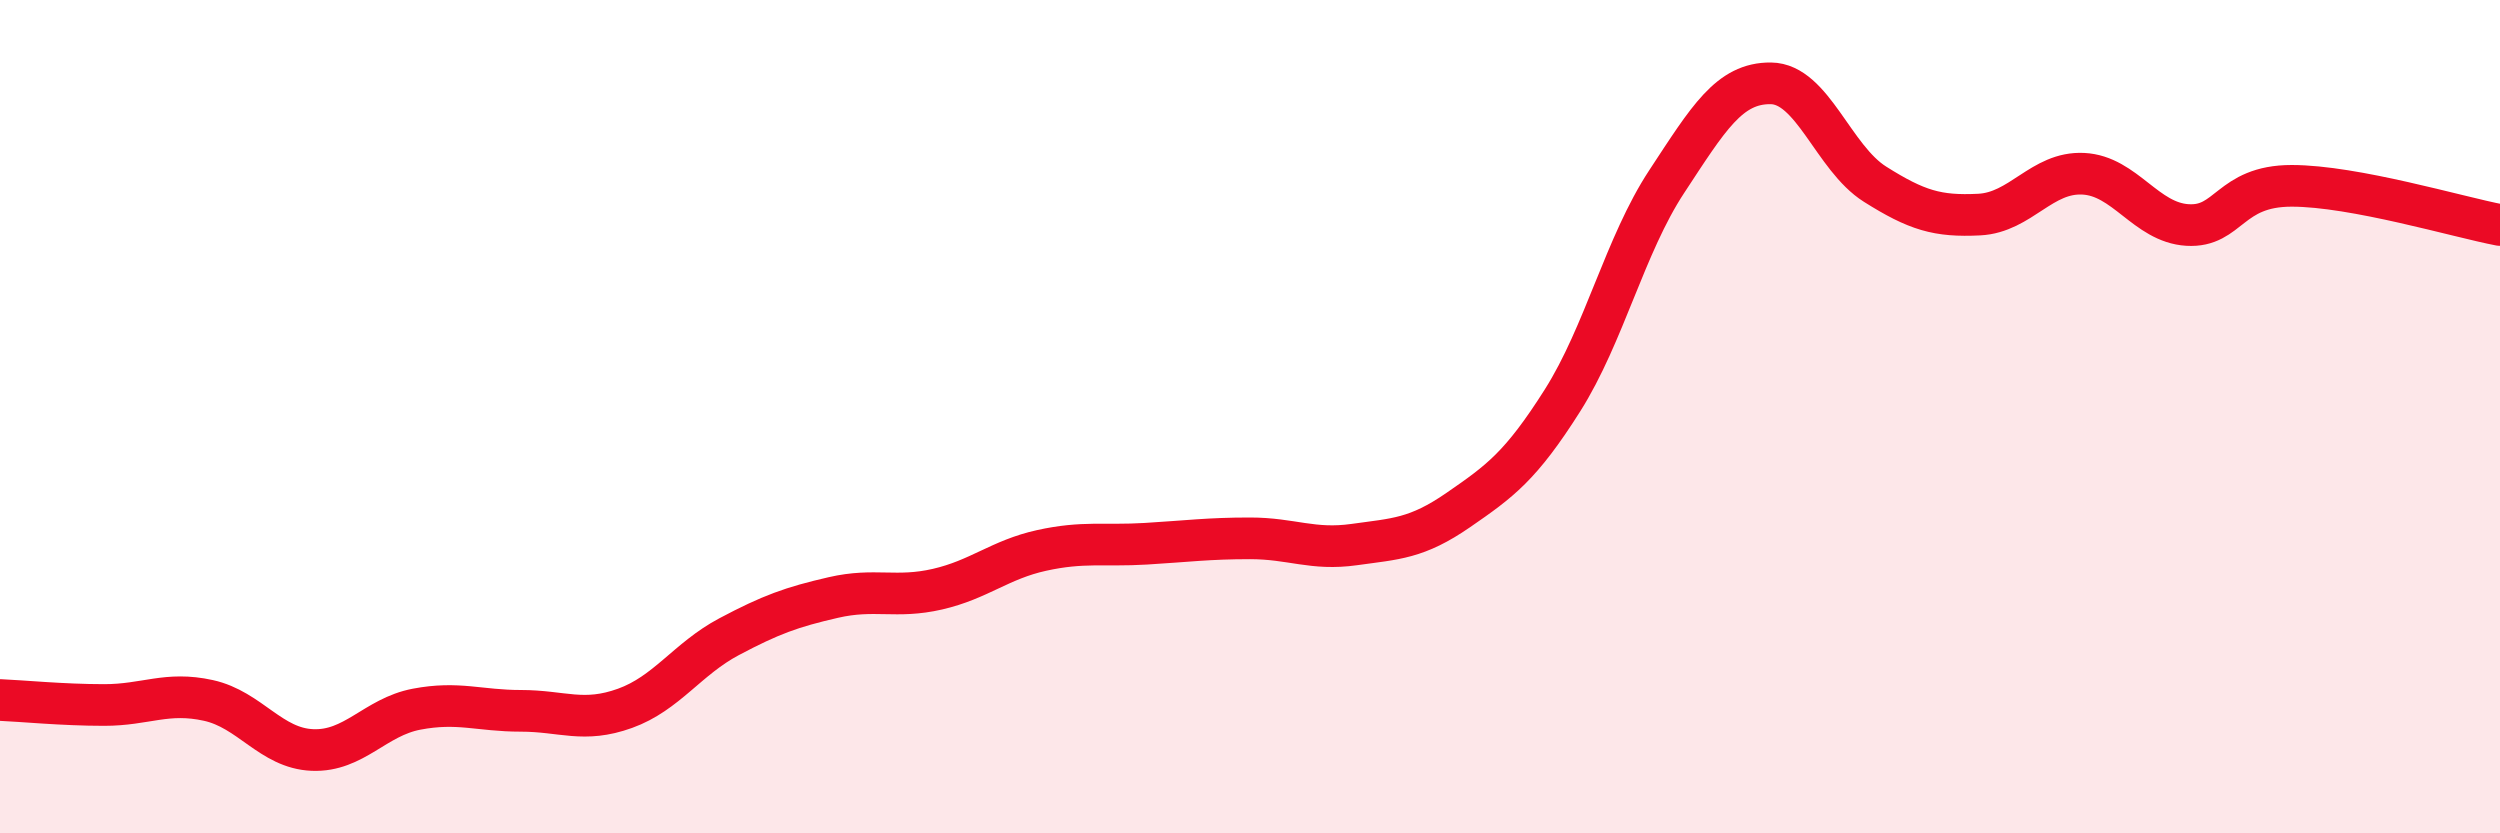 
    <svg width="60" height="20" viewBox="0 0 60 20" xmlns="http://www.w3.org/2000/svg">
      <path
        d="M 0,16.8 C 0.5,16.82 1.5,16.92 2.5,16.92 C 3.5,16.92 4,16.59 5,16.81 C 6,17.03 6.5,17.96 7.5,18 C 8.5,18.04 9,17.21 10,17.02 C 11,16.83 11.5,17.06 12.5,17.06 C 13.5,17.06 14,17.36 15,17 C 16,16.64 16.5,15.81 17.5,15.28 C 18.5,14.75 19,14.57 20,14.34 C 21,14.11 21.5,14.37 22.5,14.14 C 23.5,13.91 24,13.43 25,13.21 C 26,12.99 26.5,13.11 27.5,13.05 C 28.5,12.99 29,12.92 30,12.92 C 31,12.92 31.5,13.21 32.5,13.07 C 33.5,12.93 34,12.93 35,12.24 C 36,11.55 36.5,11.19 37.5,9.61 C 38.5,8.03 39,5.88 40,4.36 C 41,2.84 41.5,1.99 42.5,2 C 43.5,2.01 44,3.79 45,4.42 C 46,5.05 46.5,5.2 47.5,5.15 C 48.5,5.1 49,4.12 50,4.17 C 51,4.22 51.5,5.34 52.5,5.4 C 53.5,5.46 53.5,4.46 55,4.46 C 56.5,4.46 59,5.21 60,5.4L60 20L0 20Z"
        fill="#EB0A25"
        opacity="0.1"
        stroke-linecap="round"
        stroke-linejoin="round"
      />
      <path
        d="M 0,16.8 C 0.5,16.82 1.5,16.92 2.5,16.92 C 3.5,16.92 4,16.59 5,16.81 C 6,17.03 6.5,17.96 7.5,18 C 8.5,18.04 9,17.21 10,17.02 C 11,16.83 11.5,17.06 12.5,17.06 C 13.5,17.06 14,17.36 15,17 C 16,16.64 16.5,15.81 17.5,15.28 C 18.5,14.75 19,14.57 20,14.34 C 21,14.11 21.5,14.37 22.5,14.14 C 23.5,13.91 24,13.43 25,13.21 C 26,12.99 26.5,13.11 27.5,13.05 C 28.5,12.99 29,12.92 30,12.92 C 31,12.92 31.5,13.21 32.5,13.07 C 33.5,12.93 34,12.93 35,12.24 C 36,11.55 36.5,11.19 37.5,9.61 C 38.5,8.03 39,5.88 40,4.36 C 41,2.84 41.5,1.99 42.5,2 C 43.5,2.01 44,3.79 45,4.42 C 46,5.05 46.5,5.2 47.5,5.15 C 48.5,5.1 49,4.12 50,4.17 C 51,4.22 51.5,5.34 52.5,5.4 C 53.5,5.46 53.5,4.46 55,4.46 C 56.5,4.46 59,5.21 60,5.4"
        stroke="#EB0A25"
        stroke-width="1"
        fill="none"
        stroke-linecap="round"
        stroke-linejoin="round"
      />
    </svg>
  
